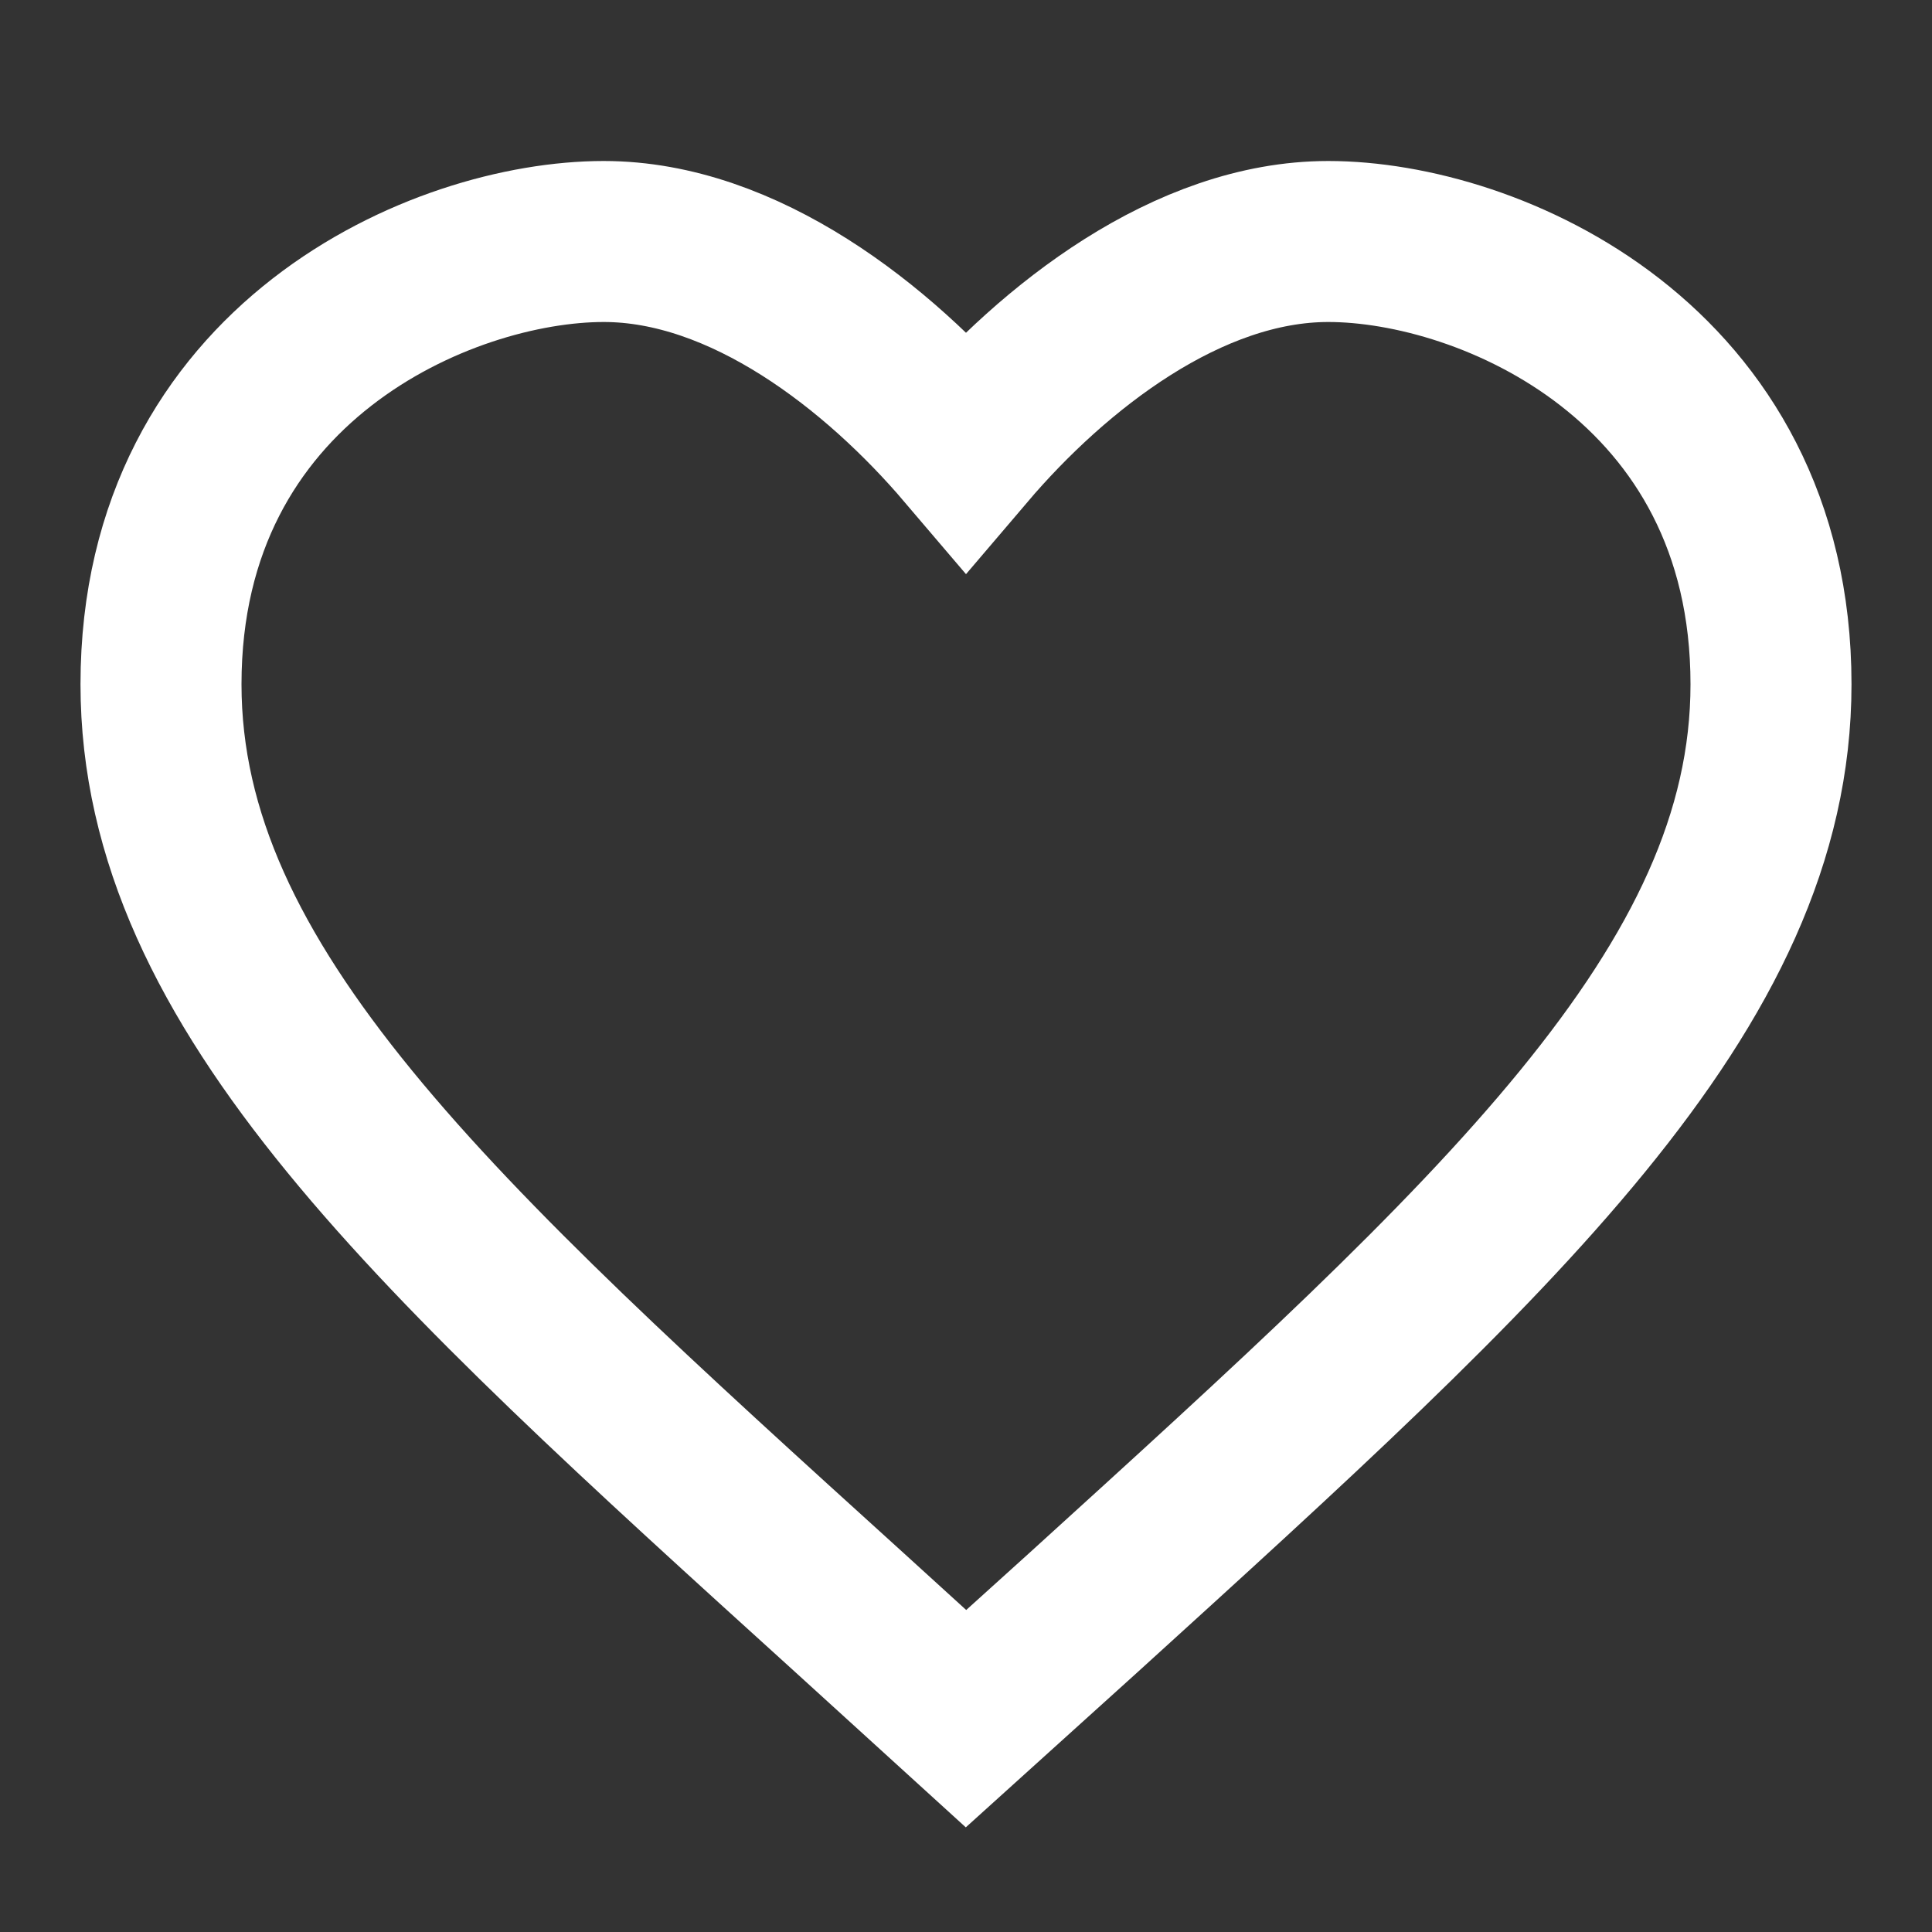 <svg width="100" height="100" viewBox="0 0 24 24" fill="none" stroke="white" stroke-width="2"
     xmlns="http://www.w3.org/2000/svg">
    <rect x="0" y="0" width="24" height="24" fill="#333333" stroke="none"/>
    <path d="M12 21.35l-1.45-1.32C5.4 15.36 2 12.28 2 8.5 2 4.5 5.5 3 7.5 3c1.74 0 3.41 1.31 4.5 2.59C13.09 4.31 14.76 3 16.5 3 18.5 3 22 4.5 22 8.5c0 3.78-3.4 6.86-8.55 11.54L12 21.35z"/>
</svg>
